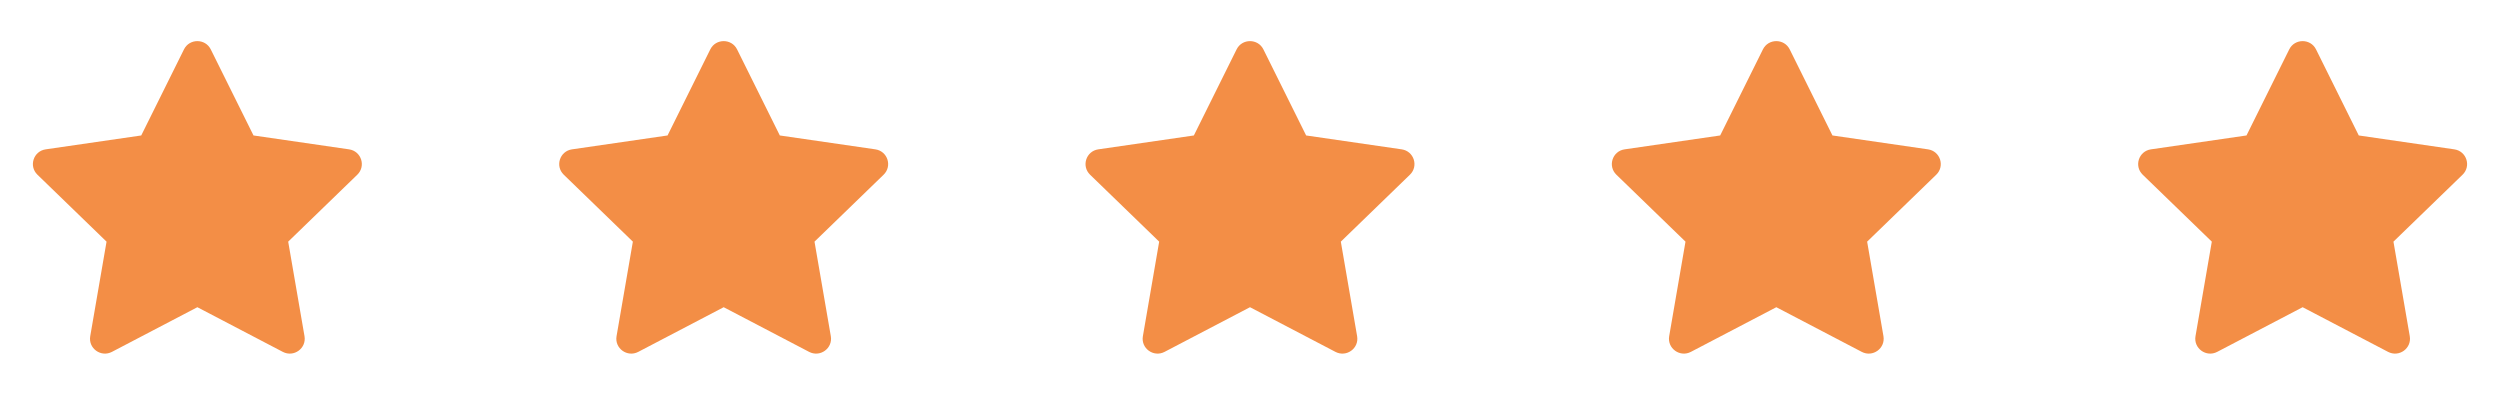 <svg width="152" height="24" viewBox="0 0 152 24" fill="none" xmlns="http://www.w3.org/2000/svg">
<path d="M8.587 8.236L11.185 3.004C11.518 2.332 12.482 2.332 12.815 3.004L15.413 8.236L21.221 9.08C21.967 9.188 22.264 10.099 21.724 10.622L17.522 14.692L18.514 20.441C18.641 21.18 17.861 21.743 17.195 21.394L12 18.678L6.805 21.394C6.139 21.743 5.359 21.18 5.486 20.441L6.478 14.692L2.276 10.622C1.736 10.099 2.033 9.188 2.779 9.08L8.587 8.236Z" fill="#F38E46"/>
<path d="M40.587 8.236L43.185 3.004C43.518 2.332 44.482 2.332 44.815 3.004L47.413 8.236L53.221 9.08C53.967 9.188 54.264 10.099 53.724 10.622L49.522 14.692L50.514 20.441C50.641 21.18 49.861 21.743 49.194 21.394L44 18.678L38.806 21.394C38.139 21.743 37.359 21.18 37.486 20.441L38.478 14.692L34.276 10.622C33.736 10.099 34.033 9.188 34.779 9.08L40.587 8.236Z" fill="#F38E46"/>
<path d="M72.587 8.236L75.185 3.004C75.518 2.332 76.482 2.332 76.815 3.004L79.413 8.236L85.222 9.08C85.967 9.188 86.264 10.099 85.724 10.622L81.522 14.692L82.513 20.441C82.641 21.18 81.861 21.743 81.195 21.394L76 18.678L70.805 21.394C70.139 21.743 69.359 21.18 69.487 20.441L70.478 14.692L66.276 10.622C65.736 10.099 66.033 9.188 66.778 9.08L72.587 8.236Z" fill="#F38E46"/>
<path d="M104.587 8.236L107.185 3.004C107.518 2.332 108.482 2.332 108.815 3.004L111.413 8.236L117.221 9.08C117.967 9.188 118.264 10.099 117.724 10.622L113.522 14.692L114.514 20.441C114.641 21.18 113.861 21.743 113.195 21.394L108 18.678L102.805 21.394C102.139 21.743 101.359 21.18 101.486 20.441L102.478 14.692L98.276 10.622C97.736 10.099 98.033 9.188 98.778 9.08L104.587 8.236Z" fill="#F38E46"/>
<path d="M136.587 8.236L139.185 3.004C139.518 2.332 140.482 2.332 140.815 3.004L143.413 8.236L149.221 9.08C149.967 9.188 150.264 10.099 149.724 10.622L145.522 14.692L146.514 20.441C146.641 21.18 145.861 21.743 145.195 21.394L140 18.678L134.805 21.394C134.139 21.743 133.359 21.18 133.486 20.441L134.478 14.692L130.276 10.622C129.736 10.099 130.033 9.188 130.779 9.08L136.587 8.236Z" fill="#F38E46"/>
</svg>
